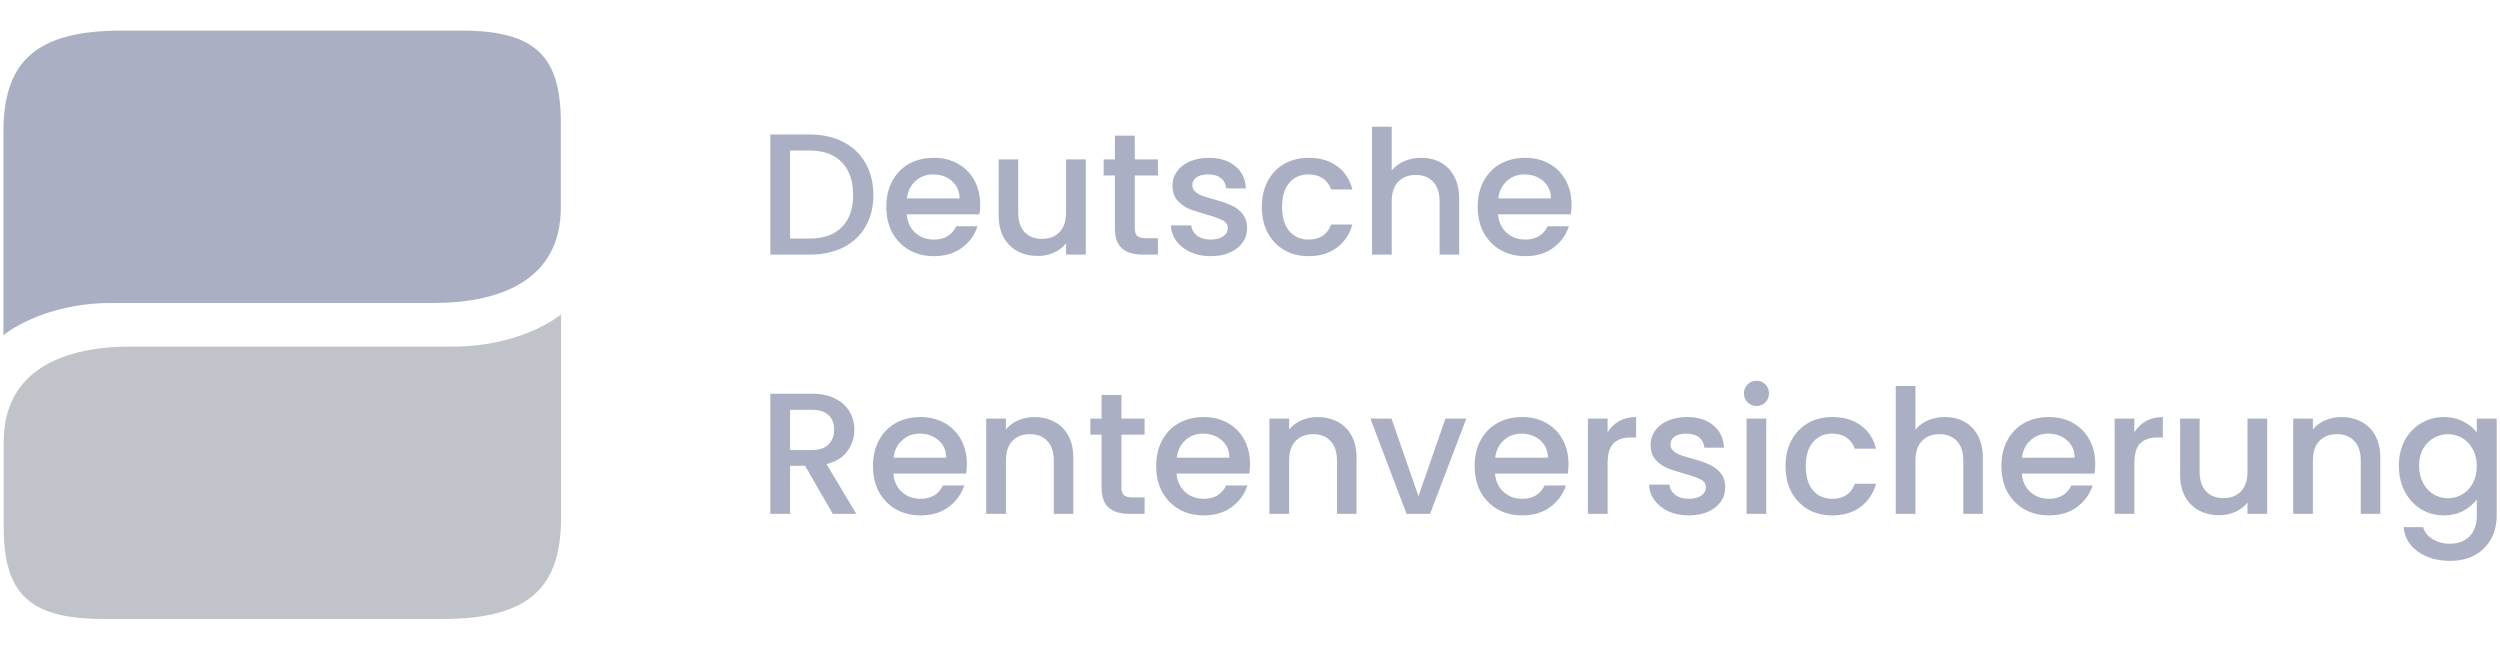 <svg width="245" height="64" viewBox="0 0 245 64" fill="none" xmlns="http://www.w3.org/2000/svg">
<g clip-path="url(#clip0_4022_12729)">
<path d="M54.984 30.808V50.728C54.984 57.41 52.032 60.655 43.441 60.655H10.08C2.683 60.655 0.361 58.016 0.361 51.586V43.319C0.361 36.017 6.594 33.964 12.812 33.964C12.812 33.964 37.973 33.964 44.352 33.964C51.284 33.964 54.984 30.808 54.984 30.808Z" fill="#0A122F" fill-opacity="0.25"/>
<path d="M0.338 32.847V12.927C0.338 6.245 3.29 3 11.881 3H45.242C52.639 3 54.961 5.639 54.961 12.069V20.335C54.961 27.638 48.728 29.691 42.511 29.691C42.511 29.691 17.347 29.691 10.97 29.691C4.04 29.691 0.338 32.847 0.338 32.847Z" fill="#AAAFC4"/>
<path d="M79.339 13.18C80.592 13.18 81.687 13.422 82.624 13.908C83.573 14.382 84.301 15.071 84.81 15.974C85.328 16.866 85.589 17.911 85.589 19.108C85.589 20.304 85.328 21.343 84.81 22.224C84.301 23.105 83.573 23.782 82.624 24.256C81.687 24.719 80.592 24.951 79.339 24.951H75.494V13.18H79.339ZM79.339 23.376C80.717 23.376 81.772 23.003 82.506 22.258C83.24 21.512 83.607 20.462 83.607 19.108C83.607 17.741 83.24 16.674 82.506 15.906C81.772 15.139 80.717 14.755 79.339 14.755H77.425V23.376H79.339ZM96.055 20.056C96.055 20.406 96.033 20.722 95.988 21.004H88.857C88.915 21.75 89.189 22.348 89.688 22.8C90.185 23.252 90.794 23.477 91.516 23.477C92.556 23.477 93.288 23.043 93.718 22.173H95.801C95.52 23.031 95.006 23.737 94.261 24.29C93.526 24.832 92.612 25.103 91.516 25.103C90.625 25.103 89.823 24.906 89.111 24.51C88.41 24.104 87.858 23.539 87.452 22.817C87.056 22.083 86.859 21.236 86.859 20.276C86.859 19.317 87.052 18.475 87.435 17.753C87.831 17.019 88.377 16.454 89.078 16.059C89.789 15.664 90.602 15.466 91.516 15.466C92.397 15.466 93.183 15.658 93.871 16.042C94.559 16.426 95.097 16.968 95.48 17.668C95.863 18.357 96.055 19.153 96.055 20.056ZM94.04 19.446C94.029 18.735 93.775 18.165 93.278 17.736C92.78 17.307 92.166 17.092 91.432 17.092C90.765 17.092 90.195 17.307 89.721 17.736C89.248 18.154 88.966 18.724 88.874 19.446H94.04ZM106.406 15.618V24.951H104.476V23.85C104.171 24.234 103.77 24.539 103.273 24.764C102.787 24.979 102.269 25.086 101.715 25.086C100.983 25.086 100.321 24.934 99.733 24.629C99.158 24.324 98.7 23.872 98.361 23.274C98.035 22.676 97.87 21.953 97.87 21.106V15.618H99.784V20.818C99.784 21.654 99.994 22.297 100.411 22.749C100.83 23.189 101.399 23.409 102.121 23.409C102.845 23.409 103.415 23.189 103.832 22.749C104.262 22.297 104.476 21.654 104.476 20.818V15.618H106.406ZM111.208 17.194V22.359C111.208 22.709 111.286 22.964 111.445 23.122C111.614 23.268 111.896 23.342 112.291 23.342H113.478V24.951H111.952C111.082 24.951 110.416 24.747 109.954 24.341C109.49 23.934 109.26 23.274 109.26 22.359V17.194H108.158V15.618H109.26V13.298H111.208V15.618H113.478V17.194H111.208ZM118.643 25.103C117.91 25.103 117.25 24.973 116.661 24.713C116.085 24.443 115.628 24.081 115.289 23.63C114.951 23.167 114.77 22.653 114.747 22.088H116.746C116.78 22.484 116.966 22.817 117.305 23.088C117.656 23.347 118.09 23.477 118.609 23.477C119.151 23.477 119.57 23.376 119.862 23.172C120.167 22.958 120.32 22.687 120.32 22.359C120.32 22.009 120.15 21.75 119.811 21.58C119.485 21.411 118.96 21.225 118.237 21.021C117.537 20.829 116.966 20.643 116.526 20.462C116.085 20.282 115.702 20.005 115.373 19.633C115.059 19.26 114.899 18.769 114.899 18.159C114.899 17.662 115.048 17.211 115.341 16.804C115.634 16.386 116.051 16.059 116.594 15.822C117.148 15.585 117.779 15.466 118.491 15.466C119.553 15.466 120.404 15.737 121.048 16.279C121.704 16.81 122.054 17.538 122.098 18.464H120.167C120.134 18.046 119.964 17.713 119.659 17.465C119.355 17.216 118.944 17.092 118.423 17.092C117.914 17.092 117.525 17.188 117.254 17.38C116.983 17.572 116.848 17.826 116.848 18.142C116.848 18.391 116.939 18.599 117.119 18.769C117.301 18.938 117.521 19.074 117.779 19.175C118.039 19.266 118.423 19.384 118.931 19.531C119.608 19.712 120.163 19.898 120.59 20.09C121.03 20.271 121.41 20.542 121.725 20.903C122.043 21.264 122.205 21.744 122.217 22.342C122.217 22.873 122.07 23.347 121.777 23.765C121.484 24.183 121.065 24.51 120.523 24.747C119.993 24.985 119.367 25.103 118.643 25.103ZM123.661 20.276C123.661 19.317 123.851 18.475 124.236 17.753C124.63 17.019 125.172 16.454 125.863 16.059C126.551 15.664 127.34 15.466 128.233 15.466C129.362 15.466 130.293 15.737 131.028 16.279C131.773 16.81 132.275 17.572 132.535 18.566H130.452C130.283 18.103 130.012 17.741 129.639 17.482C129.266 17.222 128.797 17.092 128.233 17.092C127.441 17.092 126.81 17.374 126.336 17.939C125.873 18.492 125.641 19.271 125.641 20.276C125.641 21.281 125.873 22.066 126.336 22.63C126.81 23.195 127.441 23.477 128.233 23.477C129.351 23.477 130.091 22.986 130.452 22.004H132.535C132.265 22.952 131.756 23.709 131.011 24.273C130.265 24.827 129.338 25.103 128.233 25.103C127.34 25.103 126.551 24.906 125.863 24.51C125.172 24.104 124.63 23.539 124.236 22.817C123.851 22.083 123.661 21.236 123.661 20.276ZM139.286 15.466C139.998 15.466 140.629 15.618 141.183 15.923C141.747 16.228 142.187 16.68 142.505 17.278C142.831 17.877 142.995 18.599 142.995 19.446V24.951H141.082V19.734C141.082 18.899 140.872 18.261 140.455 17.82C140.036 17.369 139.467 17.143 138.745 17.143C138.02 17.143 137.445 17.369 137.017 17.82C136.597 18.261 136.39 18.899 136.39 19.734V24.951H134.46V12.418H136.39V16.703C136.716 16.307 137.13 16.003 137.627 15.788C138.135 15.573 138.688 15.466 139.286 15.466ZM154.011 20.056C154.011 20.406 153.988 20.722 153.944 21.004H146.814C146.87 21.75 147.145 22.348 147.643 22.8C148.14 23.252 148.75 23.477 149.472 23.477C150.511 23.477 151.244 23.043 151.674 22.173H153.757C153.476 23.031 152.961 23.737 152.216 24.29C151.481 24.832 150.566 25.103 149.472 25.103C148.58 25.103 147.778 24.906 147.066 24.51C146.366 24.104 145.813 23.539 145.407 22.817C145.011 22.083 144.814 21.236 144.814 20.276C144.814 19.317 145.008 18.475 145.391 17.753C145.787 17.019 146.332 16.454 147.034 16.059C147.744 15.664 148.557 15.466 149.472 15.466C150.352 15.466 151.137 15.658 151.827 16.042C152.515 16.426 153.052 16.968 153.435 17.668C153.819 18.357 154.011 19.153 154.011 20.056ZM151.995 19.446C151.985 18.735 151.731 18.165 151.234 17.736C150.735 17.307 150.122 17.092 149.387 17.092C148.721 17.092 148.15 17.307 147.676 17.736C147.203 18.154 146.921 18.724 146.83 19.446H151.995ZM81.609 50.356L78.899 45.647H77.425V50.356H75.494V38.585H79.559C80.463 38.585 81.226 38.743 81.845 39.059C82.479 39.375 82.947 39.799 83.252 40.329C83.567 40.86 83.726 41.453 83.726 42.108C83.726 42.876 83.5 43.576 83.048 44.208C82.608 44.829 81.924 45.252 80.999 45.478L83.912 50.356H81.609ZM77.425 44.106H79.559C80.281 44.106 80.823 43.926 81.185 43.564C81.558 43.203 81.744 42.717 81.744 42.108C81.744 41.498 81.565 41.024 81.202 40.685C80.84 40.335 80.294 40.16 79.559 40.16H77.425V44.106ZM94.749 45.461C94.749 45.811 94.726 46.127 94.682 46.41H87.552C87.606 47.155 87.883 47.753 88.381 48.205C88.877 48.657 89.487 48.882 90.21 48.882C91.247 48.882 91.982 48.448 92.412 47.578H94.495C94.212 48.437 93.699 49.142 92.954 49.695C92.22 50.237 91.305 50.508 90.21 50.508C89.317 50.508 88.517 50.311 87.806 49.915C87.104 49.509 86.552 48.944 86.145 48.222C85.749 47.488 85.552 46.641 85.552 45.681C85.552 44.722 85.743 43.88 86.129 43.158C86.522 42.424 87.071 41.859 87.772 41.464C88.483 41.069 89.296 40.871 90.21 40.871C91.091 40.871 91.874 41.063 92.565 41.447C93.253 41.831 93.788 42.373 94.174 43.073C94.557 43.762 94.749 44.558 94.749 45.461ZM92.734 44.851C92.722 44.14 92.468 43.57 91.972 43.141C91.475 42.712 90.858 42.497 90.125 42.497C89.459 42.497 88.89 42.712 88.415 43.141C87.941 43.559 87.657 44.129 87.568 44.851H92.734ZM101.357 40.871C102.092 40.871 102.746 41.024 103.321 41.328C103.91 41.633 104.367 42.085 104.693 42.683C105.022 43.282 105.184 44.005 105.184 44.851V50.356H103.27V45.139C103.27 44.304 103.063 43.666 102.644 43.225C102.227 42.774 101.658 42.548 100.933 42.548C100.211 42.548 99.636 42.774 99.206 43.225C98.788 43.666 98.58 44.304 98.58 45.139V50.356H96.648V41.024H98.58V42.091C98.897 41.707 99.297 41.408 99.781 41.193C100.279 40.978 100.804 40.871 101.357 40.871ZM109.901 42.599V47.764C109.901 48.115 109.98 48.369 110.139 48.527C110.308 48.674 110.589 48.747 110.985 48.747H112.171V50.356H110.646C109.776 50.356 109.109 50.153 108.648 49.746C108.185 49.34 107.954 48.679 107.954 47.764V42.599H106.853V41.024H107.954V38.703H109.901V41.024H112.171V42.599H109.901ZM122.502 45.461C122.502 45.811 122.478 46.127 122.434 46.41H115.304C115.361 47.155 115.637 47.753 116.134 48.205C116.632 48.657 117.241 48.882 117.964 48.882C119.003 48.882 119.735 48.448 120.165 47.578H122.248C121.966 48.437 121.453 49.142 120.707 49.695C119.972 50.237 119.057 50.508 117.964 50.508C117.072 50.508 116.27 50.311 115.558 49.915C114.857 49.509 114.305 48.944 113.899 48.222C113.503 47.488 113.306 46.641 113.306 45.681C113.306 44.722 113.498 43.88 113.881 43.158C114.277 42.424 114.823 41.859 115.524 41.464C116.236 41.069 117.049 40.871 117.964 40.871C118.844 40.871 119.629 41.063 120.317 41.447C121.005 41.831 121.544 42.373 121.927 43.073C122.31 43.762 122.502 44.558 122.502 45.461ZM120.487 44.851C120.476 44.14 120.222 43.57 119.725 43.141C119.227 42.712 118.614 42.497 117.879 42.497C117.211 42.497 116.642 42.712 116.168 43.141C115.693 43.559 115.413 44.129 115.322 44.851H120.487ZM129.112 40.871C129.844 40.871 130.5 41.024 131.077 41.328C131.663 41.633 132.12 42.085 132.448 42.683C132.774 43.282 132.94 44.005 132.94 44.851V50.356H131.025V45.139C131.025 44.304 130.817 43.666 130.399 43.225C129.979 42.774 129.41 42.548 128.688 42.548C127.965 42.548 127.388 42.774 126.96 43.225C126.542 43.666 126.334 44.304 126.334 45.139V50.356H124.403V41.024H126.334V42.091C126.649 41.707 127.05 41.408 127.537 41.193C128.032 40.978 128.558 40.871 129.112 40.871ZM139.009 48.628L141.651 41.024H143.701L140.144 50.356H137.841L134.301 41.024H136.367L139.009 48.628ZM153.712 45.461C153.712 45.811 153.691 46.127 153.644 46.41H146.514C146.572 47.155 146.849 47.753 147.345 48.205C147.842 48.657 148.451 48.882 149.173 48.882C150.213 48.882 150.948 48.448 151.375 47.578H153.458C153.177 48.437 152.663 49.142 151.918 49.695C151.184 50.237 150.27 50.508 149.173 50.508C148.282 50.508 147.48 50.311 146.768 49.915C146.07 49.509 145.515 48.944 145.109 48.222C144.715 47.488 144.516 46.641 144.516 45.681C144.516 44.722 144.709 43.88 145.092 43.158C145.488 42.424 146.036 41.859 146.735 41.464C147.446 41.069 148.259 40.871 149.173 40.871C150.054 40.871 150.839 41.063 151.527 41.447C152.217 41.831 152.754 42.373 153.137 43.073C153.521 43.762 153.712 44.558 153.712 45.461ZM151.696 44.851C151.686 44.14 151.432 43.57 150.935 43.141C150.439 42.712 149.823 42.497 149.089 42.497C148.423 42.497 147.852 42.712 147.378 43.141C146.903 43.559 146.623 44.129 146.531 44.851H151.696ZM157.544 42.379C157.826 41.904 158.198 41.538 158.662 41.278C159.137 41.007 159.696 40.871 160.339 40.871V42.87H159.847C159.09 42.87 158.514 43.062 158.12 43.446C157.735 43.83 157.544 44.496 157.544 45.444V50.356H155.613V41.024H157.544V42.379ZM165.5 50.508C164.766 50.508 164.106 50.378 163.519 50.119C162.943 49.848 162.485 49.486 162.147 49.035C161.809 48.572 161.628 48.058 161.605 47.493H163.603C163.638 47.889 163.824 48.222 164.162 48.493C164.511 48.752 164.948 48.882 165.466 48.882C166.009 48.882 166.425 48.781 166.72 48.578C167.024 48.363 167.177 48.092 167.177 47.764C167.177 47.414 167.008 47.155 166.669 46.985C166.341 46.816 165.815 46.63 165.095 46.426C164.393 46.235 163.824 46.048 163.383 45.867C162.943 45.687 162.56 45.41 162.231 45.038C161.916 44.665 161.757 44.174 161.757 43.564C161.757 43.068 161.904 42.616 162.198 42.209C162.492 41.791 162.909 41.464 163.452 41.227C164.003 40.99 164.637 40.871 165.347 40.871C166.409 40.871 167.262 41.142 167.906 41.684C168.56 42.215 168.911 42.943 168.956 43.869H167.024C166.99 43.451 166.822 43.118 166.516 42.87C166.211 42.621 165.799 42.497 165.28 42.497C164.772 42.497 164.382 42.593 164.112 42.785C163.841 42.977 163.705 43.231 163.705 43.547C163.705 43.796 163.796 44.005 163.977 44.174C164.156 44.343 164.376 44.479 164.637 44.58C164.897 44.671 165.28 44.789 165.789 44.936C166.465 45.117 167.018 45.303 167.448 45.495C167.888 45.676 168.268 45.947 168.583 46.308C168.899 46.669 169.063 47.149 169.074 47.748C169.074 48.278 168.928 48.752 168.633 49.17C168.34 49.588 167.922 49.915 167.38 50.153C166.849 50.39 166.223 50.508 165.5 50.508ZM172.144 39.787C171.792 39.787 171.5 39.669 171.264 39.432C171.026 39.194 170.907 38.901 170.907 38.551C170.907 38.201 171.026 37.907 171.264 37.67C171.5 37.433 171.792 37.314 172.144 37.314C172.483 37.314 172.771 37.433 173.008 37.67C173.245 37.907 173.363 38.201 173.363 38.551C173.363 38.901 173.245 39.194 173.008 39.432C172.771 39.669 172.483 39.787 172.144 39.787ZM173.092 41.024V50.356H171.161V41.024H173.092ZM174.983 45.681C174.983 44.722 175.175 43.88 175.559 43.158C175.954 42.424 176.497 41.859 177.185 41.464C177.873 41.069 178.665 40.871 179.556 40.871C180.684 40.871 181.616 41.142 182.35 41.684C183.096 42.215 183.597 42.977 183.857 43.971H181.774C181.605 43.508 181.334 43.146 180.961 42.887C180.589 42.627 180.121 42.497 179.556 42.497C178.766 42.497 178.133 42.779 177.659 43.344C177.195 43.897 176.965 44.676 176.965 45.681C176.965 46.686 177.195 47.471 177.659 48.035C178.133 48.6 178.766 48.882 179.556 48.882C180.674 48.882 181.413 48.391 181.774 47.409H183.857C183.587 48.357 183.078 49.114 182.333 49.678C181.589 50.232 180.663 50.508 179.556 50.508C178.665 50.508 177.873 50.311 177.185 49.915C176.497 49.509 175.954 48.944 175.559 48.222C175.175 47.488 174.983 46.641 174.983 45.681ZM190.61 40.871C191.32 40.871 191.951 41.024 192.507 41.328C193.069 41.633 193.509 42.085 193.827 42.683C194.153 43.282 194.319 44.005 194.319 44.851V50.356H192.404V45.139C192.404 44.304 192.195 43.666 191.778 43.225C191.358 42.774 190.789 42.548 190.067 42.548C189.344 42.548 188.767 42.774 188.339 43.225C187.921 43.666 187.713 44.304 187.713 45.139V50.356H185.782V37.823H187.713V42.108C188.038 41.712 188.452 41.408 188.949 41.193C189.457 40.978 190.01 40.871 190.61 40.871ZM205.333 45.461C205.333 45.811 205.31 46.127 205.266 46.41H198.136C198.193 47.155 198.468 47.753 198.965 48.205C199.462 48.657 200.073 48.882 200.794 48.882C201.834 48.882 202.567 48.448 202.996 47.578H205.08C204.798 48.437 204.283 49.142 203.538 49.695C202.804 50.237 201.889 50.508 200.794 50.508C199.904 50.508 199.101 50.311 198.39 49.915C197.689 49.509 197.137 48.944 196.729 48.222C196.333 47.488 196.137 46.641 196.137 45.681C196.137 44.722 196.33 43.88 196.713 43.158C197.109 42.424 197.655 41.859 198.356 41.464C199.066 41.069 199.88 40.871 200.794 40.871C201.676 40.871 202.461 41.063 203.149 41.447C203.837 41.831 204.374 42.373 204.758 43.073C205.141 43.762 205.333 44.558 205.333 45.461ZM203.318 44.851C203.307 44.14 203.054 43.57 202.556 43.141C202.059 42.712 201.444 42.497 200.709 42.497C200.043 42.497 199.474 42.712 198.999 43.141C198.525 43.559 198.243 44.129 198.152 44.851H203.318ZM209.165 42.379C209.447 41.904 209.82 41.538 210.283 41.278C210.757 41.007 211.316 40.871 211.96 40.871V42.87H211.469C210.71 42.87 210.135 43.062 209.742 43.446C209.356 43.83 209.165 44.496 209.165 45.444V50.356H207.235V41.024H209.165V42.379ZM222.186 41.024V50.356H220.255V49.255C219.95 49.639 219.549 49.944 219.052 50.169C218.568 50.384 218.047 50.491 217.494 50.491C216.759 50.491 216.099 50.339 215.512 50.034C214.937 49.729 214.479 49.278 214.14 48.679C213.813 48.081 213.65 47.358 213.65 46.511V41.024H215.563V46.223C215.563 47.059 215.773 47.702 216.19 48.154C216.608 48.594 217.179 48.815 217.9 48.815C218.622 48.815 219.194 48.594 219.611 48.154C220.041 47.702 220.255 47.059 220.255 46.223V41.024H222.186ZM229.44 40.871C230.175 40.871 230.83 41.024 231.406 41.328C231.994 41.633 232.452 42.085 232.778 42.683C233.105 43.282 233.269 44.005 233.269 44.851V50.356H231.355V45.139C231.355 44.304 231.148 43.666 230.728 43.225C230.311 42.774 229.741 42.548 229.018 42.548C228.296 42.548 227.719 42.774 227.29 43.225C226.873 43.666 226.663 44.304 226.663 45.139V50.356H224.732V41.024H226.663V42.091C226.981 41.707 227.381 41.408 227.866 41.193C228.363 40.978 228.888 40.871 229.44 40.871ZM239.493 40.871C240.214 40.871 240.852 41.018 241.407 41.312C241.97 41.594 242.41 41.95 242.727 42.379V41.024H244.676V50.508C244.676 51.367 244.494 52.129 244.134 52.795C243.772 53.472 243.247 54.003 242.559 54.387C241.881 54.771 241.068 54.963 240.119 54.963C238.853 54.963 237.804 54.663 236.969 54.065C236.133 53.478 235.659 52.676 235.546 51.66H237.461C237.606 52.145 237.918 52.535 238.392 52.829C238.876 53.133 239.453 53.286 240.119 53.286C240.898 53.286 241.526 53.049 242 52.575C242.484 52.1 242.727 51.412 242.727 50.508V48.95C242.4 49.39 241.953 49.763 241.39 50.068C240.835 50.362 240.204 50.508 239.493 50.508C238.68 50.508 237.935 50.305 237.257 49.899C236.591 49.481 236.058 48.905 235.665 48.171C235.279 47.426 235.09 46.585 235.09 45.647C235.09 44.71 235.279 43.88 235.665 43.158C236.058 42.435 236.591 41.876 237.257 41.481C237.935 41.075 238.68 40.871 239.493 40.871ZM242.727 45.681C242.727 45.038 242.592 44.479 242.321 44.005C242.061 43.53 241.715 43.169 241.288 42.92C240.858 42.672 240.395 42.548 239.899 42.548C239.402 42.548 238.938 42.672 238.511 42.92C238.081 43.158 237.732 43.513 237.461 43.987C237.201 44.45 237.072 45.004 237.072 45.647C237.072 46.291 237.201 46.856 237.461 47.341C237.732 47.827 238.081 48.199 238.511 48.459C238.951 48.708 239.412 48.831 239.899 48.831C240.395 48.831 240.858 48.708 241.288 48.459C241.715 48.211 242.061 47.849 242.321 47.375C242.592 46.889 242.727 46.325 242.727 45.681Z" fill="#AAAFC4"/>
</g>
<defs>
<clipPath id="clip0_4022_12729">
<rect width="64" height="245" fill="white" transform="matrix(0 -1 1 0 0 64)"/>
</clipPath>
</defs>
</svg>
